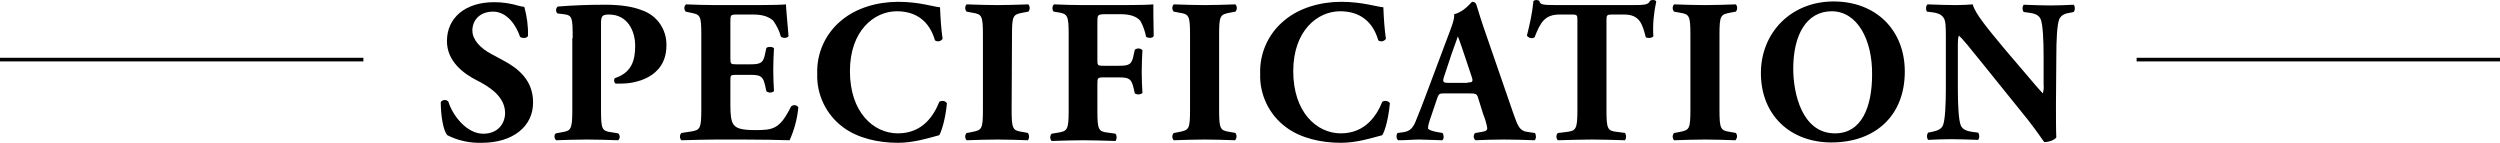 <?xml version="1.0" encoding="utf-8"?>
<!-- Generator: Adobe Illustrator 26.1.0, SVG Export Plug-In . SVG Version: 6.00 Build 0)  -->
<svg version="1.1" id="レイヤー_1" xmlns="http://www.w3.org/2000/svg" xmlns:xlink="http://www.w3.org/1999/xlink" x="0px"
	 y="0px" viewBox="0 0 688 39.3" style="enable-background:new 0 0 688 39.3;" xml:space="preserve">
<g id="レイヤー_2_00000087408744630511048290000002358532058195248829_">
	<g id="コンテンツ">
		<rect x="588" y="15.9" width="100" height="1"/>
		<rect y="15.9" width="100" height="1"/>
		<path d="M132.6,39.3c-3.3,0.1-6.6-0.6-9.5-2.1c-1.1-1.2-1.8-5.3-1.8-9.1c0.4-0.6,1.3-0.8,1.9-0.3c0.1,0.1,0.1,0.1,0.2,0.2
			c1.1,3.6,4.9,8.8,9.6,8.8c4.1,0,6-2.9,6-5.7c0-4.5-4.3-7.2-7.6-8.9c-4-2-8.4-5.4-8.4-10.9c0-6.3,4.9-10.7,13-10.7
			c2.2,0,4.3,0.3,6.4,0.9c0.6,0.2,1.3,0.3,1.9,0.4c0.7,2.6,1.1,5.3,1,8c-0.3,0.7-1.7,0.7-2.2,0.2c-0.9-2.8-3.4-6.9-7.4-6.9
			c-3.7,0-5.7,2.4-5.7,5.2c0,2.6,2.3,4.9,5.1,6.4l3.7,2c3.5,1.9,7.9,5.1,7.9,11.3C146.8,34.8,141.1,39.3,132.6,39.3z"/>
		<path d="M157.6,10.5c0-5.7-0.1-6.3-2.5-6.6l-1.7-0.2c-0.5-0.5-0.5-1.3,0-1.8c0,0,0.1-0.1,0.1-0.1c3.7-0.3,8.1-0.5,12.9-0.5
			s7.9,0.6,10.2,1.5c4.2,1.4,6.9,5.3,6.8,9.7c0,9.2-9.2,10.5-12.2,10.5c-0.7,0-1.2,0-1.8,0c-0.5-0.4-0.5-1-0.2-1.5c0,0,0,0,0,0
			c4.6-1.5,5.6-4.8,5.6-8.9s-2.1-8.6-7.2-8.6c-2.1,0-2.2,0.6-2.2,2.8v23.6c0,5.2,0.3,5.7,2.9,6l1.8,0.3c0.5,0.4,0.6,1.2,0.2,1.7
			c-0.1,0.1-0.1,0.2-0.2,0.2c-3.1-0.1-5.9-0.2-8.6-0.2s-5.4,0.1-8.4,0.2c-0.6-0.3-0.7-1.6-0.1-1.9l1.6-0.3c2.5-0.4,2.9-0.8,2.9-6
			V10.5z"/>
		<path d="M201,16c0,1.6,0.1,1.7,1.6,1.7h3.9c2.9,0,3.6-0.4,4.1-3.1l0.3-1.4c0.4-0.4,1.8-0.4,2.1,0.1c-0.1,1.8-0.2,3.8-0.2,5.9
			s0.1,4.1,0.2,5.9c-0.6,0.5-1.5,0.5-2.1,0l-0.3-1.4c-0.6-2.7-1.2-3.1-4.1-3.1h-3.9c-1.5,0-1.6,0-1.6,1.7V29c0,2.6,0.2,4.4,0.9,5.3
			s1.8,1.5,5.9,1.5c4.9,0,6.8-0.2,9.9-6.5c0.6-0.5,1.4-0.5,1.9,0.1c0.1,0.1,0.1,0.1,0.1,0.2c-0.3,3.1-1.1,6.1-2.4,9
			c-3-0.1-8.3-0.2-12.9-0.2h-7.3c-2.7,0-5.4,0.1-9.6,0.2c-0.5-0.6-0.5-1.4,0-2l2.6-0.4c2.5-0.4,2.9-0.7,2.9-5.9V9.4
			c0-5.1-0.3-5.4-2.9-5.9l-1.4-0.3c-0.5-0.6-0.5-1.5,0.1-2c0,0,0,0,0,0c2.6,0.1,5.4,0.2,8.1,0.2h11.9c3.6,0,6.8-0.1,7.5-0.2
			c0,0.9,0.4,4.9,0.7,8.7c-0.2,0.6-1.5,0.7-2.1,0.2c-0.4-1.6-1.2-3.1-2.1-4.4c-1.1-1-2.7-1.7-5.5-1.7h-4.5C201,4,201,4.1,201,6.2V16
			z"/>
		<path d="M258.7,2c0.1,2.9,0.3,5.8,0.7,8.7c-0.5,0.7-1.4,0.9-2.1,0.4c-1.5-5.2-5.1-8-10.5-8c-6.2,0-12.9,5.3-12.9,16.5
			s6.4,17.1,13.2,17.1s9.9-4.9,11.4-8.7c0.7-0.4,1.6-0.3,2.1,0.4c-0.4,4.2-1.4,7.5-2.1,8.8c-3,0.8-7,2.1-11.4,2.1
			c-5.5,0-11.1-1.3-15.1-4.3c-4.6-3.4-7.3-8.9-7.1-14.7c-0.2-5.7,2.3-11.2,6.8-14.8c4-3.3,9.7-5,15.5-5S257,1.9,258.7,2z"/>
		<path d="M278.4,30.2c0,5.3,0.3,5.7,2.9,6.1l1.6,0.3c0.4,0.6,0.4,1.4,0,2c-3-0.1-5.8-0.2-8.4-0.2s-5.5,0.1-8.5,0.2
			c-0.5-0.6-0.5-1.4,0-2l1.6-0.3c2.6-0.5,2.9-0.8,2.9-6.1V9.6c0-5.3-0.3-5.7-2.9-6.1l-1.6-0.3c-0.5-0.6-0.5-1.4,0-2
			c3,0.1,5.8,0.2,8.5,0.2s5.4-0.1,8.5-0.2c0.5,0.6,0.5,1.4,0,2l-1.6,0.3c-2.6,0.5-2.9,0.8-2.9,6.1L278.4,30.2z"/>
		<path d="M302,16.4c0,1.5,0,1.7,1.6,1.7h4.3c3,0,3.6-0.4,4.1-3.1l0.3-1.3c0.6-0.5,1.5-0.5,2.1,0.1c-0.1,1.8-0.2,3.9-0.2,6
			s0.1,4.1,0.2,5.8c-0.6,0.5-1.5,0.5-2.1,0.1l-0.3-1.3c-0.6-2.7-1.2-3.1-4.1-3.1h-4.3c-1.5,0-1.6,0.2-1.6,1.7v7.5
			c0,5.2,0.3,5.7,2.9,6l2.1,0.3c0.4,0.6,0.4,1.4,0,2c-3.5-0.1-6.2-0.2-8.9-0.2s-5.4,0.1-8.7,0.2c-0.5-0.6-0.5-1.4,0-2l1.8-0.3
			c2.5-0.4,2.9-0.8,2.9-6V9.5c0-5.2-0.3-5.7-2.9-6.1L290,3.2c-0.5-0.3-0.5-1.7,0.1-2c2.4,0.1,5.2,0.2,7.9,0.2h11.8
			c3.6,0,6.8-0.1,7.6-0.2c0,1,0,5,0.1,8.7c-0.2,0.6-1.5,0.7-2.1,0.2c-0.3-1.5-0.8-3-1.6-4.4c-1-1.1-2.6-1.8-5.5-1.8h-4.4
			C302,4,302,4.1,302,6.3V16.4z"/>
		<path d="M335.5,30.2c0,5.3,0.3,5.7,2.9,6.1l1.6,0.3c0.4,0.6,0.4,1.4-0.1,2c-3-0.1-5.8-0.2-8.4-0.2s-5.5,0.1-8.5,0.2
			c-0.5-0.6-0.5-1.4,0-2l1.6-0.3c2.6-0.5,2.9-0.8,2.9-6.1V9.6c0-5.3-0.3-5.7-2.9-6.1L323,3.2c-0.5-0.6-0.5-1.4,0-2
			c3,0.1,5.8,0.2,8.5,0.2s5.4-0.1,8.5-0.2c0.5,0.6,0.5,1.4,0,2l-1.6,0.3c-2.6,0.5-2.9,0.8-2.9,6.1L335.5,30.2z"/>
		<path d="M380.7,2c0.1,2.9,0.3,5.8,0.7,8.7c-0.5,0.7-1.4,0.9-2.1,0.4c-1.5-5.2-5.1-8-10.5-8c-6.2,0-12.9,5.3-12.9,16.5
			s6.4,17.1,13.1,17.1s9.9-4.9,11.4-8.7c0.7-0.4,1.6-0.3,2.1,0.4c-0.4,4.2-1.3,7.5-2.1,8.8c-3,0.8-7,2.1-11.4,2.1
			c-5.5,0-11.1-1.3-15.1-4.3c-4.6-3.4-7.3-8.9-7.1-14.7c-0.2-5.7,2.3-11.2,6.8-14.8c4-3.3,9.7-5,15.5-5S379,1.9,380.7,2z"/>
		<path d="M397.5,25.7c-1.3,0-1.5,0.1-1.9,1.1l-2.2,6.5c-0.2,0.6-0.4,1.3-0.4,2c0,0.3,0.7,0.7,2.3,1l1.7,0.3c0.3,0.4,0.5,1.7-0.1,2
			c-2-0.1-4-0.1-6.3-0.2c-1.9,0-3.2,0.2-5.8,0.2c-0.6-0.3-0.6-1.5-0.2-2l1.5-0.2c1.3-0.2,2.5-0.6,3.4-2.8s2-4.9,3.5-9l5.1-13.6
			c1.3-3.5,2.2-5.5,2.1-7.1c2.7-0.6,4.8-3.4,4.9-3.4c0.7,0,1.1,0.3,1.3,1.1c0.5,1.6,1.1,3.7,2.5,7.7l7.6,22c1.2,3.4,1.7,4.7,3.8,5
			l2.1,0.3c0.3,0.3,0.5,1.6-0.1,2c-2.7-0.1-5.7-0.2-8.6-0.2s-5,0.1-7.6,0.2c-0.6-0.4-0.7-1.2-0.3-1.8c0.1-0.1,0.1-0.2,0.2-0.2
			l1.8-0.3c1.3-0.2,1.5-0.6,1.5-1c-0.2-1.3-0.6-2.6-1.1-3.8l-1.5-4.8c-0.3-0.9-0.7-1-2.7-1L397.5,25.7z M403.9,22.7
			c1.3,0,1.6-0.2,1.1-1.6l-1.5-4.5c-0.8-2.4-1.8-5.4-2.3-6.6c-0.4,1.3-1.6,4.3-2.4,6.9l-1.4,4.2c-0.5,1.5-0.2,1.7,1.2,1.7H403.9z"/>
		<path d="M434.1,5.6c0-1.3,0-1.6-1.4-1.6h-3.5c-4.1,0-5.3,2.2-6.9,6.3c-0.7,0.4-1.6,0.2-2.1-0.5c0.8-3.1,1.5-6.3,1.8-9.5
			c0.2-0.2,0.5-0.3,0.8-0.3c0.3,0,0.5,0.1,0.8,0.2c0.3,1,0.5,1.2,4.7,1.2h20.8c3.7,0,4.5-0.1,5-1.2C454.5,0,454.7,0,455,0
			c0.3,0,0.6,0.1,0.8,0.4c-0.7,3.2-1,6.4-0.8,9.6c-0.3,0.5-1.8,0.6-2.1,0.2C452,6.6,451.2,4,447,4h-3.4c-1.4,0-1.5,0.2-1.5,1.6v24.7
			c0,5.2,0.3,5.7,2.9,6l2.2,0.3c0.4,0.6,0.4,1.4,0,2c-3.6-0.1-6.4-0.2-9-0.2c-2.7,0-5.6,0.1-9.5,0.2c-0.5-0.6-0.5-1.4,0-2l2.5-0.3
			c2.5-0.3,2.9-0.8,2.9-6L434.1,5.6z"/>
		<path d="M473.2,30.2c0,5.3,0.3,5.7,2.9,6.1l1.6,0.3c0.5,0.6,0.4,1.4-0.1,2c-3-0.1-5.8-0.2-8.4-0.2s-5.5,0.1-8.5,0.2
			c-0.5-0.6-0.5-1.4,0-2l1.6-0.3c2.6-0.5,2.9-0.8,2.9-6.1V9.6c0-5.3-0.3-5.7-2.9-6.1l-1.6-0.3c-0.5-0.6-0.5-1.4,0-2
			c3,0.1,5.8,0.2,8.5,0.2s5.4-0.1,8.5-0.2c0.5,0.6,0.5,1.4,0,2l-1.6,0.3c-2.6,0.5-2.9,0.8-2.9,6.1V30.2z"/>
		<path d="M524.2,19.7c0,12.2-8.2,19.5-20.2,19.5c-11.2,0-19.4-7.4-19.4-19.1c0-11.1,8.3-19.7,20-19.7S524.2,8.3,524.2,19.7z
			 M504.1,3.1c-6.9,0-10.6,6.4-10.6,15.8c0,6.8,2.4,17.8,11.5,17.8c7.3,0,10.2-7.2,10.2-16.2C515.3,10.9,511.1,3.1,504.1,3.1z"/>
		<path d="M565.8,28.8c0,3.6,0,7.2,0.1,9c-0.4,0.7-2,1.3-3.3,1.3c-0.1,0-1.9-2.8-4.5-6.1l-12.9-16c-3.2-4-5.1-6.3-6.1-7.2
			c-0.3,0.6-0.3,1.5-0.3,3.6v10.9c0,4.5,0.2,8.7,0.8,10.2c0.5,1.2,1.8,1.6,3.2,1.8l1.6,0.2c0.4,0.6,0.4,1.4,0,2
			c-3-0.1-5.3-0.2-7.5-0.2c-2.1,0-4.2,0.1-6.3,0.2c-0.4-0.6-0.4-1.4,0-2l1-0.2c1.5-0.3,2.6-0.7,3.1-1.8c0.6-1.5,0.8-5.7,0.8-10.2
			V10.1c0-3.1-0.1-4-0.4-4.8c-0.5-1-1.2-1.6-3.2-1.9l-1.6-0.2c-0.4-0.5-0.3-1.8,0.2-2c2.6,0.1,5.4,0.2,7.7,0.2
			c1.9,0,3.5-0.1,4.7-0.2c0.6,2.5,4.2,6.8,9.2,12.8l4.7,5.5c2.5,2.9,4.1,4.9,5.4,6.2c0.2-0.8,0.3-1.7,0.2-2.5v-7.7
			c0-4.5-0.2-8.7-0.8-10.2c-0.5-1.2-1.7-1.6-3.2-1.8l-1.5-0.2c-0.4-0.6-0.4-1.4,0-2c3,0.1,5.2,0.2,7.5,0.2c2.1,0,4.1-0.1,6.3-0.2
			c0.4,0.6,0.4,1.4,0,2l-1,0.2c-1.5,0.2-2.5,0.7-3,1.8c-0.6,1.5-0.8,5.7-0.8,10.2L565.8,28.8z"/>
	</g>
</g>
</svg>
